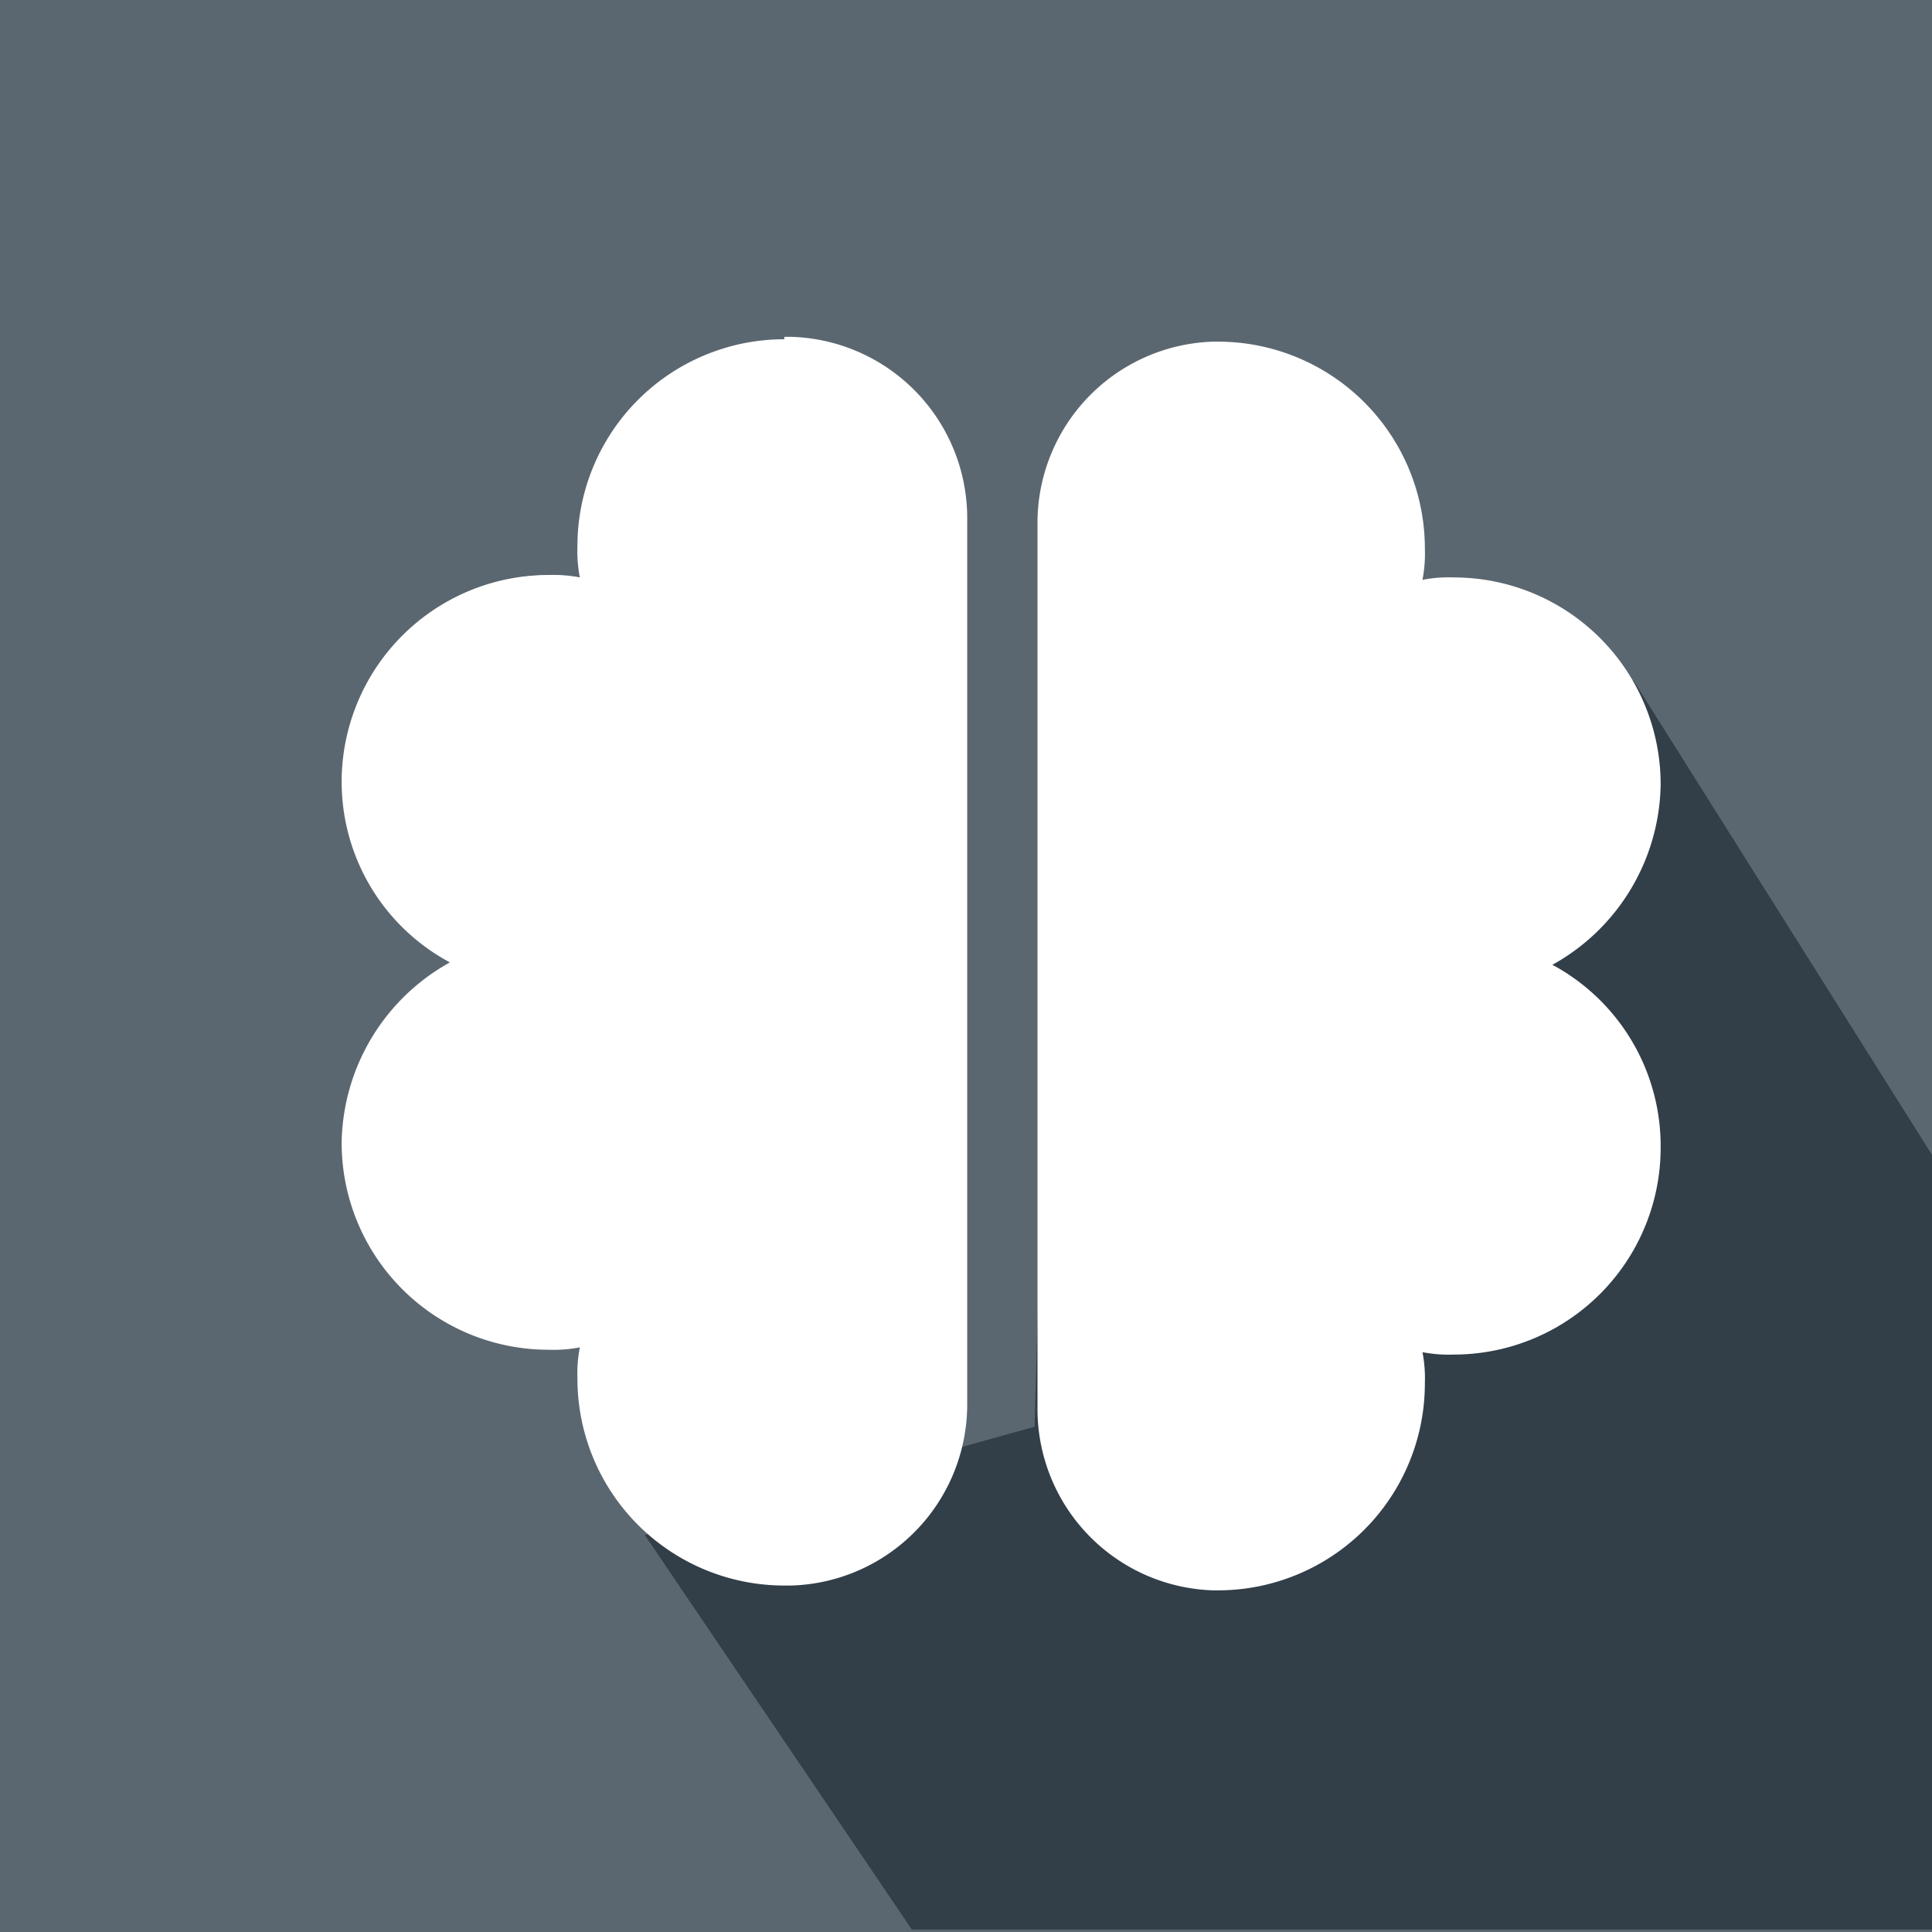 <?xml version="1.0" encoding="UTF-8"?> <svg xmlns="http://www.w3.org/2000/svg" width="80.3" height="80.3" viewBox="0 0 80.3 80.3"><defs><style>.a{fill:#5b6770;}.b{fill:#323e48;}.c{fill:#fff;}</style></defs><g transform="translate(-3.1 -120.4)"><rect class="a" width="80.3" height="80.3" transform="translate(3.1 120.4)"></rect><path class="b" d="M29.9,184.2,41,200.6H83.4V168.4L71,148.7l-23.8-8.6-1.1,39.6Z"></path><g transform="translate(-1637.352 -2616)"><g transform="translate(1639.352 2618)"><g transform="translate(2.821 10.961)"><path class="c" d="M15,133.9a8.571,8.571,0,0,1,12.2,0"></path></g><g transform="translate(41.593 44.258)"><path class="c" d="M10.9,127.9a8.571,8.571,0,0,0,12.2,0"></path></g><path class="c" d="M33.7,132.5a8.6,8.6,0,0,0-8.6,8.6h0a5.7,5.7,0,0,0,.1,1.3,5.7,5.7,0,0,0-1.3-.1,8.6,8.6,0,0,0-8.6,8.6h0a8.513,8.513,0,0,0,4.5,7.5,8.714,8.714,0,0,0-4.5,7.5,8.6,8.6,0,0,0,8.6,8.6h0a5.7,5.7,0,0,0,1.3-.1,5.7,5.7,0,0,0-.1,1.3,8.6,8.6,0,0,0,8.6,8.6H34a7.537,7.537,0,0,0,7.3-7.6V140a7.537,7.537,0,0,0-7.3-7.6h-.3Z"></path><g transform="translate(29.022)"><path class="c" d="M36.6,158.5a8.714,8.714,0,0,0,4.5-7.5,8.6,8.6,0,0,0-8.6-8.6h0a5.7,5.7,0,0,0-1.3.1,5.7,5.7,0,0,0,.1-1.3,8.6,8.6,0,0,0-8.6-8.6h-.2a7.537,7.537,0,0,0-7.3,7.6v36.7a7.537,7.537,0,0,0,7.3,7.6h.2a8.6,8.6,0,0,0,8.6-8.6h0a5.7,5.7,0,0,0-.1-1.3,5.7,5.7,0,0,0,1.3.1,8.6,8.6,0,0,0,8.6-8.6h0A8.553,8.553,0,0,0,36.6,158.5Z"></path></g></g></g></g></svg> 